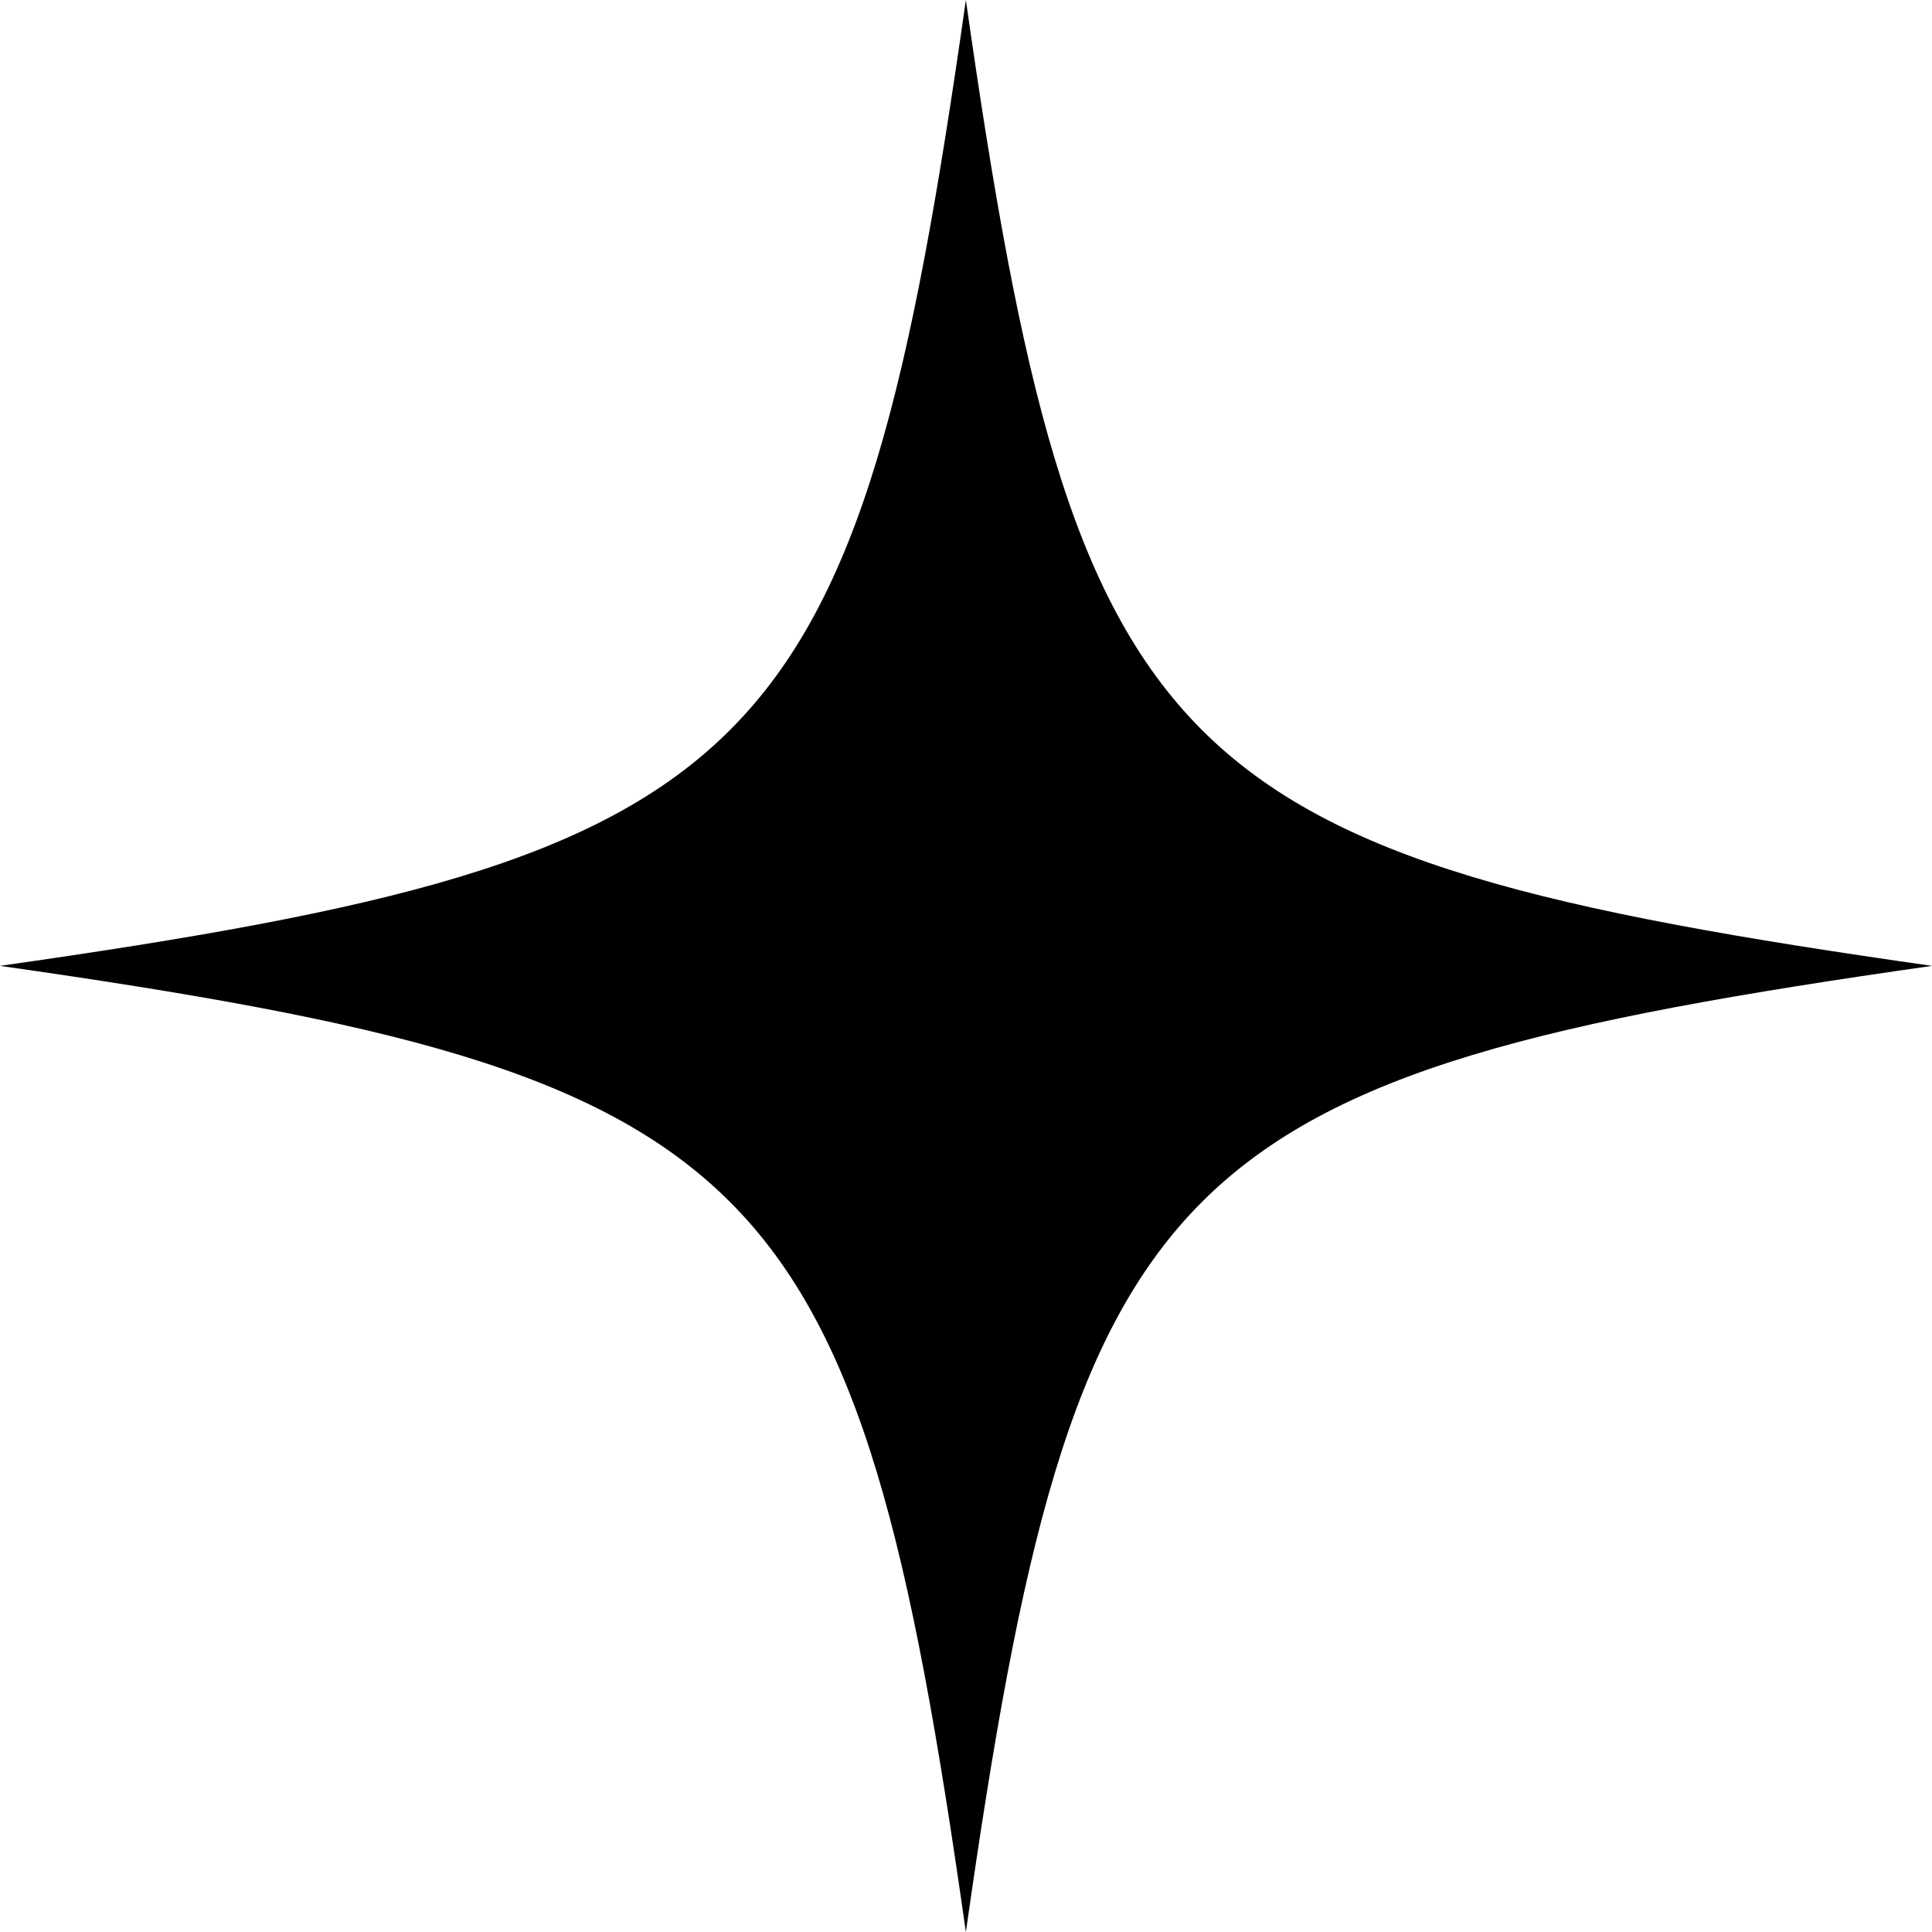 <?xml version="1.0" encoding="UTF-8"?> <svg xmlns="http://www.w3.org/2000/svg" id="Layer_1" data-name="Layer 1" viewBox="0 0 73.25 73.25"> <path d="M36.62,73.25C32.48,44.13,29.12,40.77,0,36.62,29.12,32.48,32.48,29.12,36.62,0c4.15,29.12,7.51,32.48,36.63,36.62C44.13,40.77,40.77,44.13,36.62,73.25Z"></path> </svg> 
